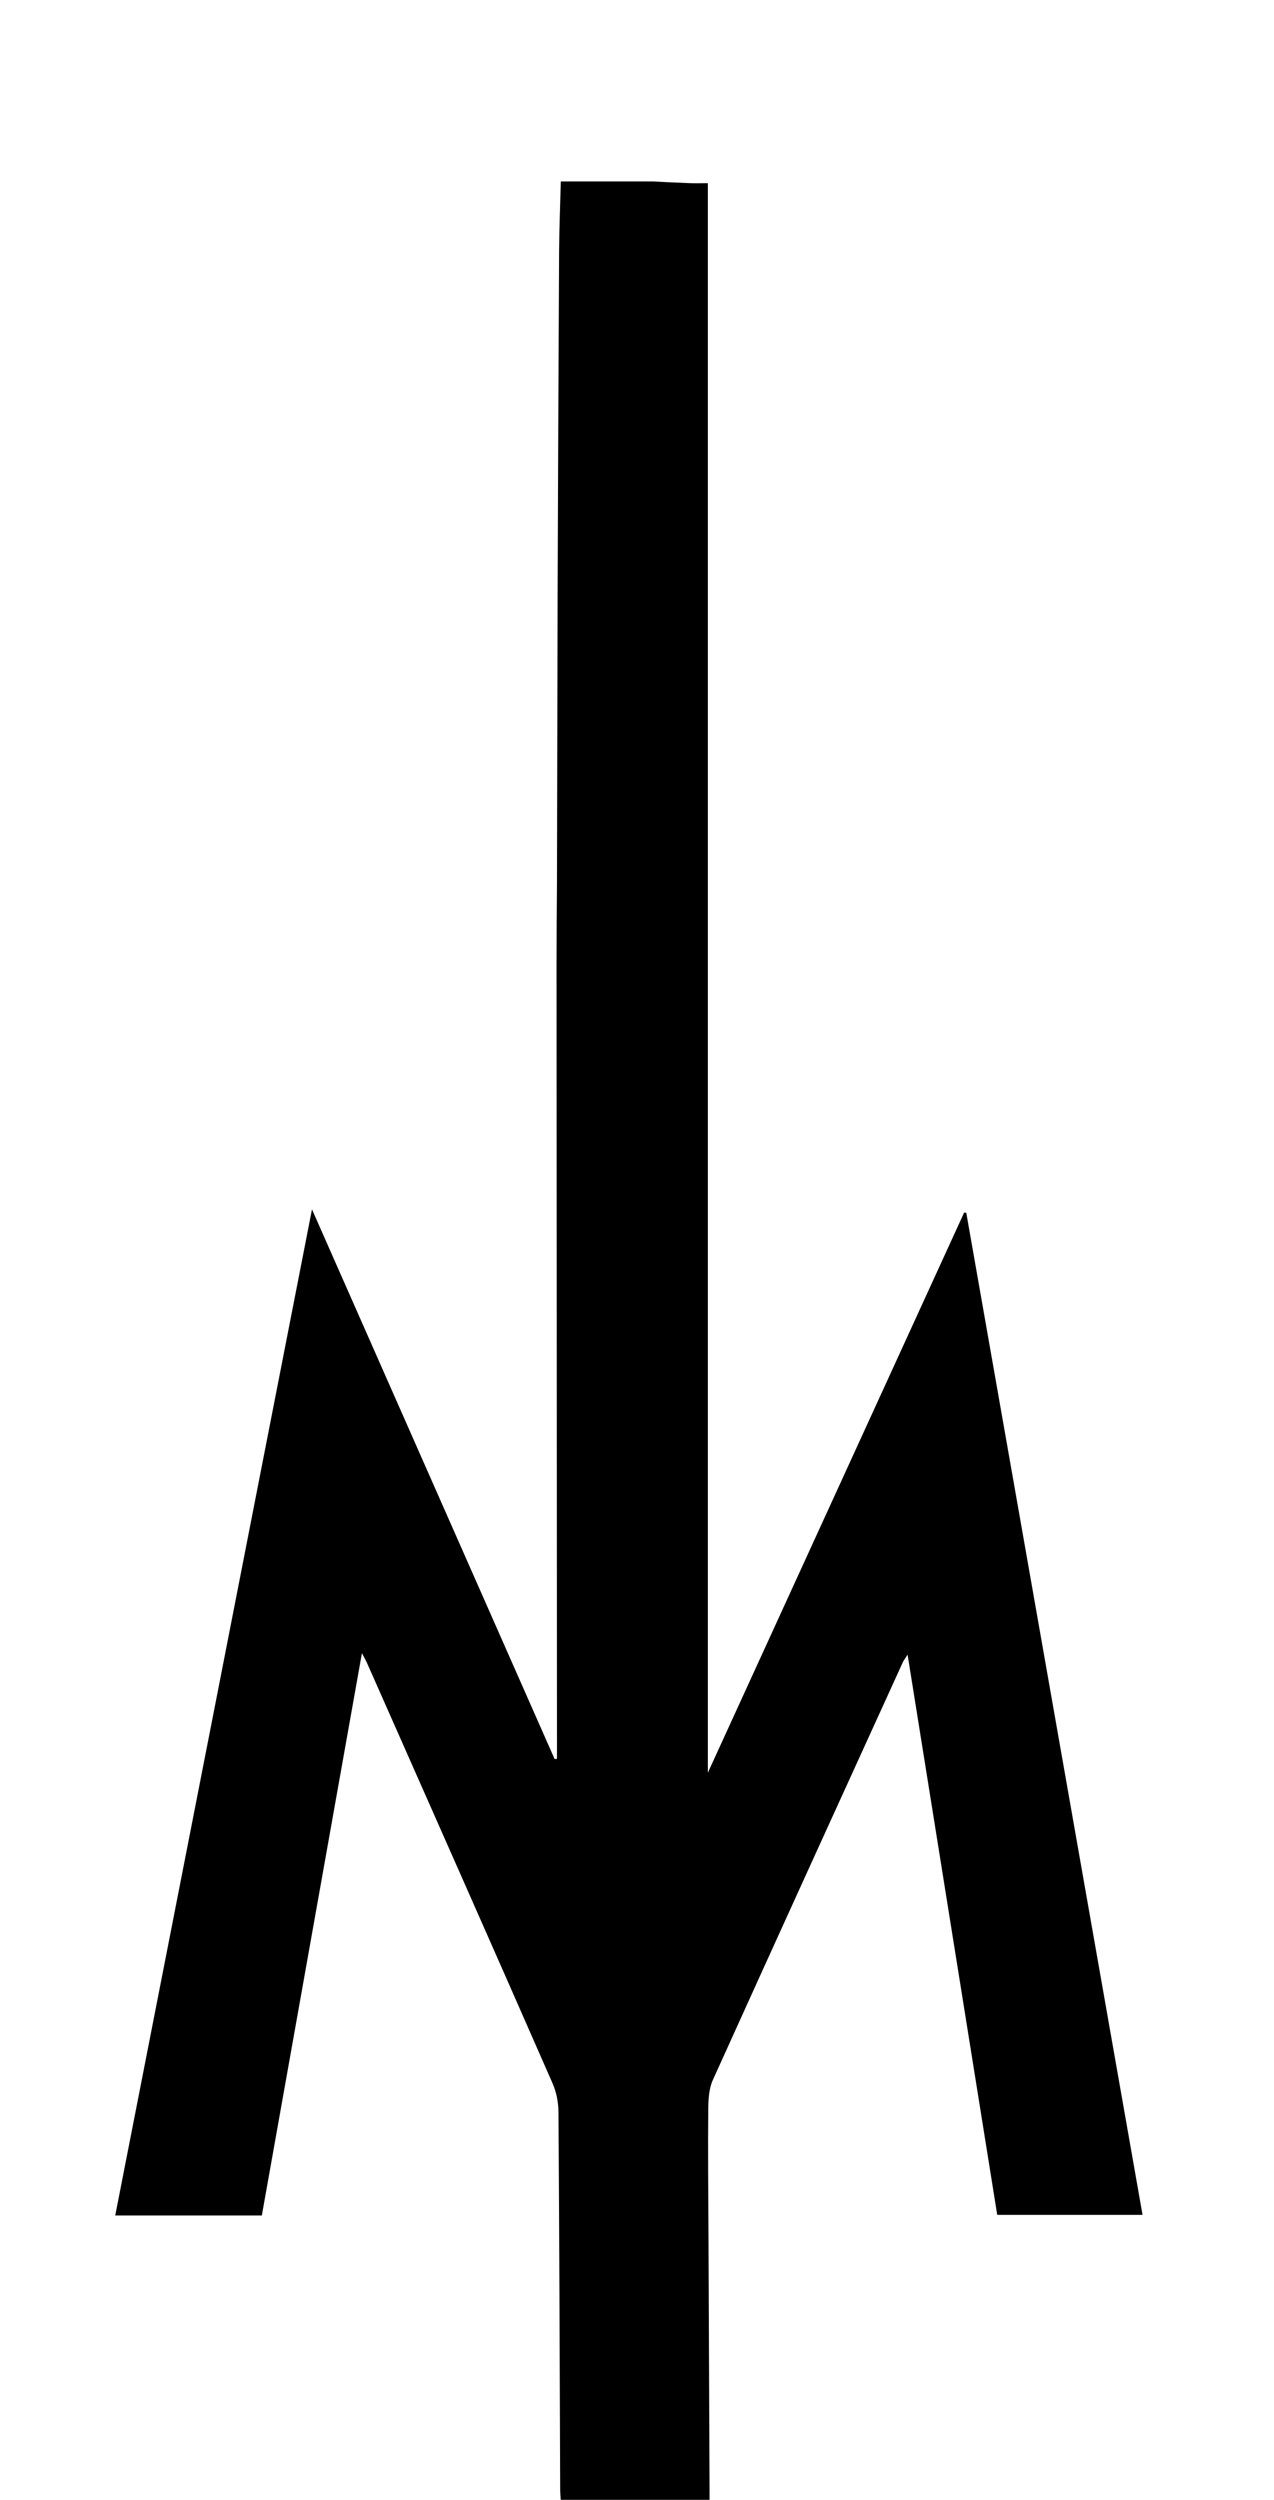 <?xml version="1.0" encoding="utf-8"?>
<!-- Generator: Adobe Illustrator 23.1.1, SVG Export Plug-In . SVG Version: 6.00 Build 0)  -->
<svg version="1.1" id="Layer_1" xmlns="http://www.w3.org/2000/svg" xmlns:xlink="http://www.w3.org/1999/xlink" x="0px" y="0px"
	 viewBox="0 0 597 1171" style="enable-background:new 0 0 597 1171;" xml:space="preserve">
<style type="text/css">
	.st0{fill:#C5BBA7;}
	.st1{fill:#CDCABD;}
	.st2{fill:#202020;}
	.st3{fill:none;stroke:#DDDCD7;stroke-miterlimit:10;}
	.st4{fill:#DDDCD7;}
	.st5{fill:#FFFFFF;}
</style>
<path d="M306,85c5.8,0.3,11.5,0.6,17.3,0.8c2.8,0.1,5.6,0,8.4,0c0,248.1,0,495.8,0,744.6c40.3-88,80.2-175.2,120.1-262.4
	c0.3,0,0.7,0.1,1,0.1c27.5,156.3,55,312.6,82.6,469.4c-22.8,0-45.2,0-68.1,0c-13.9-87-27.9-174.1-42-262.4c-1.2,1.9-1.9,2.7-2.3,3.7
	c-29.7,65.1-59.4,130.2-88.9,195.4c-1.8,3.9-2.1,8.6-2.2,13c-0.2,20,0,40,0.1,60c0.2,39.5,0.3,79,0.5,118.5c0,1.8,0,3.6,0,5.9
	c-23.3,0-46.3,0-69.7,0c-0.1-1.7-0.3-3.7-0.3-5.6c-0.2-58.8-0.4-117.7-0.8-176.5c0-4.7-1-9.7-2.9-13.9
	c-28.8-65.7-57.9-131.2-86.9-196.8c-0.5-1-1-2-2.3-4.4c-15.8,88.7-31.3,175.9-46.9,263.4c-22.9,0-45.6,0-68.7,0
	c30.7-156.7,61.3-313.2,92.2-471.3c38.3,86.7,76,172.1,113.7,257.5c0.4,0,0.8-0.1,1.1-0.1c0-3.8,0-7.7,0-11.5
	c-0.1-120-0.1-240-0.2-360c0-12.8,0.1-25.7,0.2-38.5c0.1-45,0.2-90,0.3-135c0.2-53.8,0.4-107.7,0.7-161.5
	c0.1-10.8,0.5-21.6,0.8-32.4C277.3,85,291.7,85,306,85z"/>
</svg>
